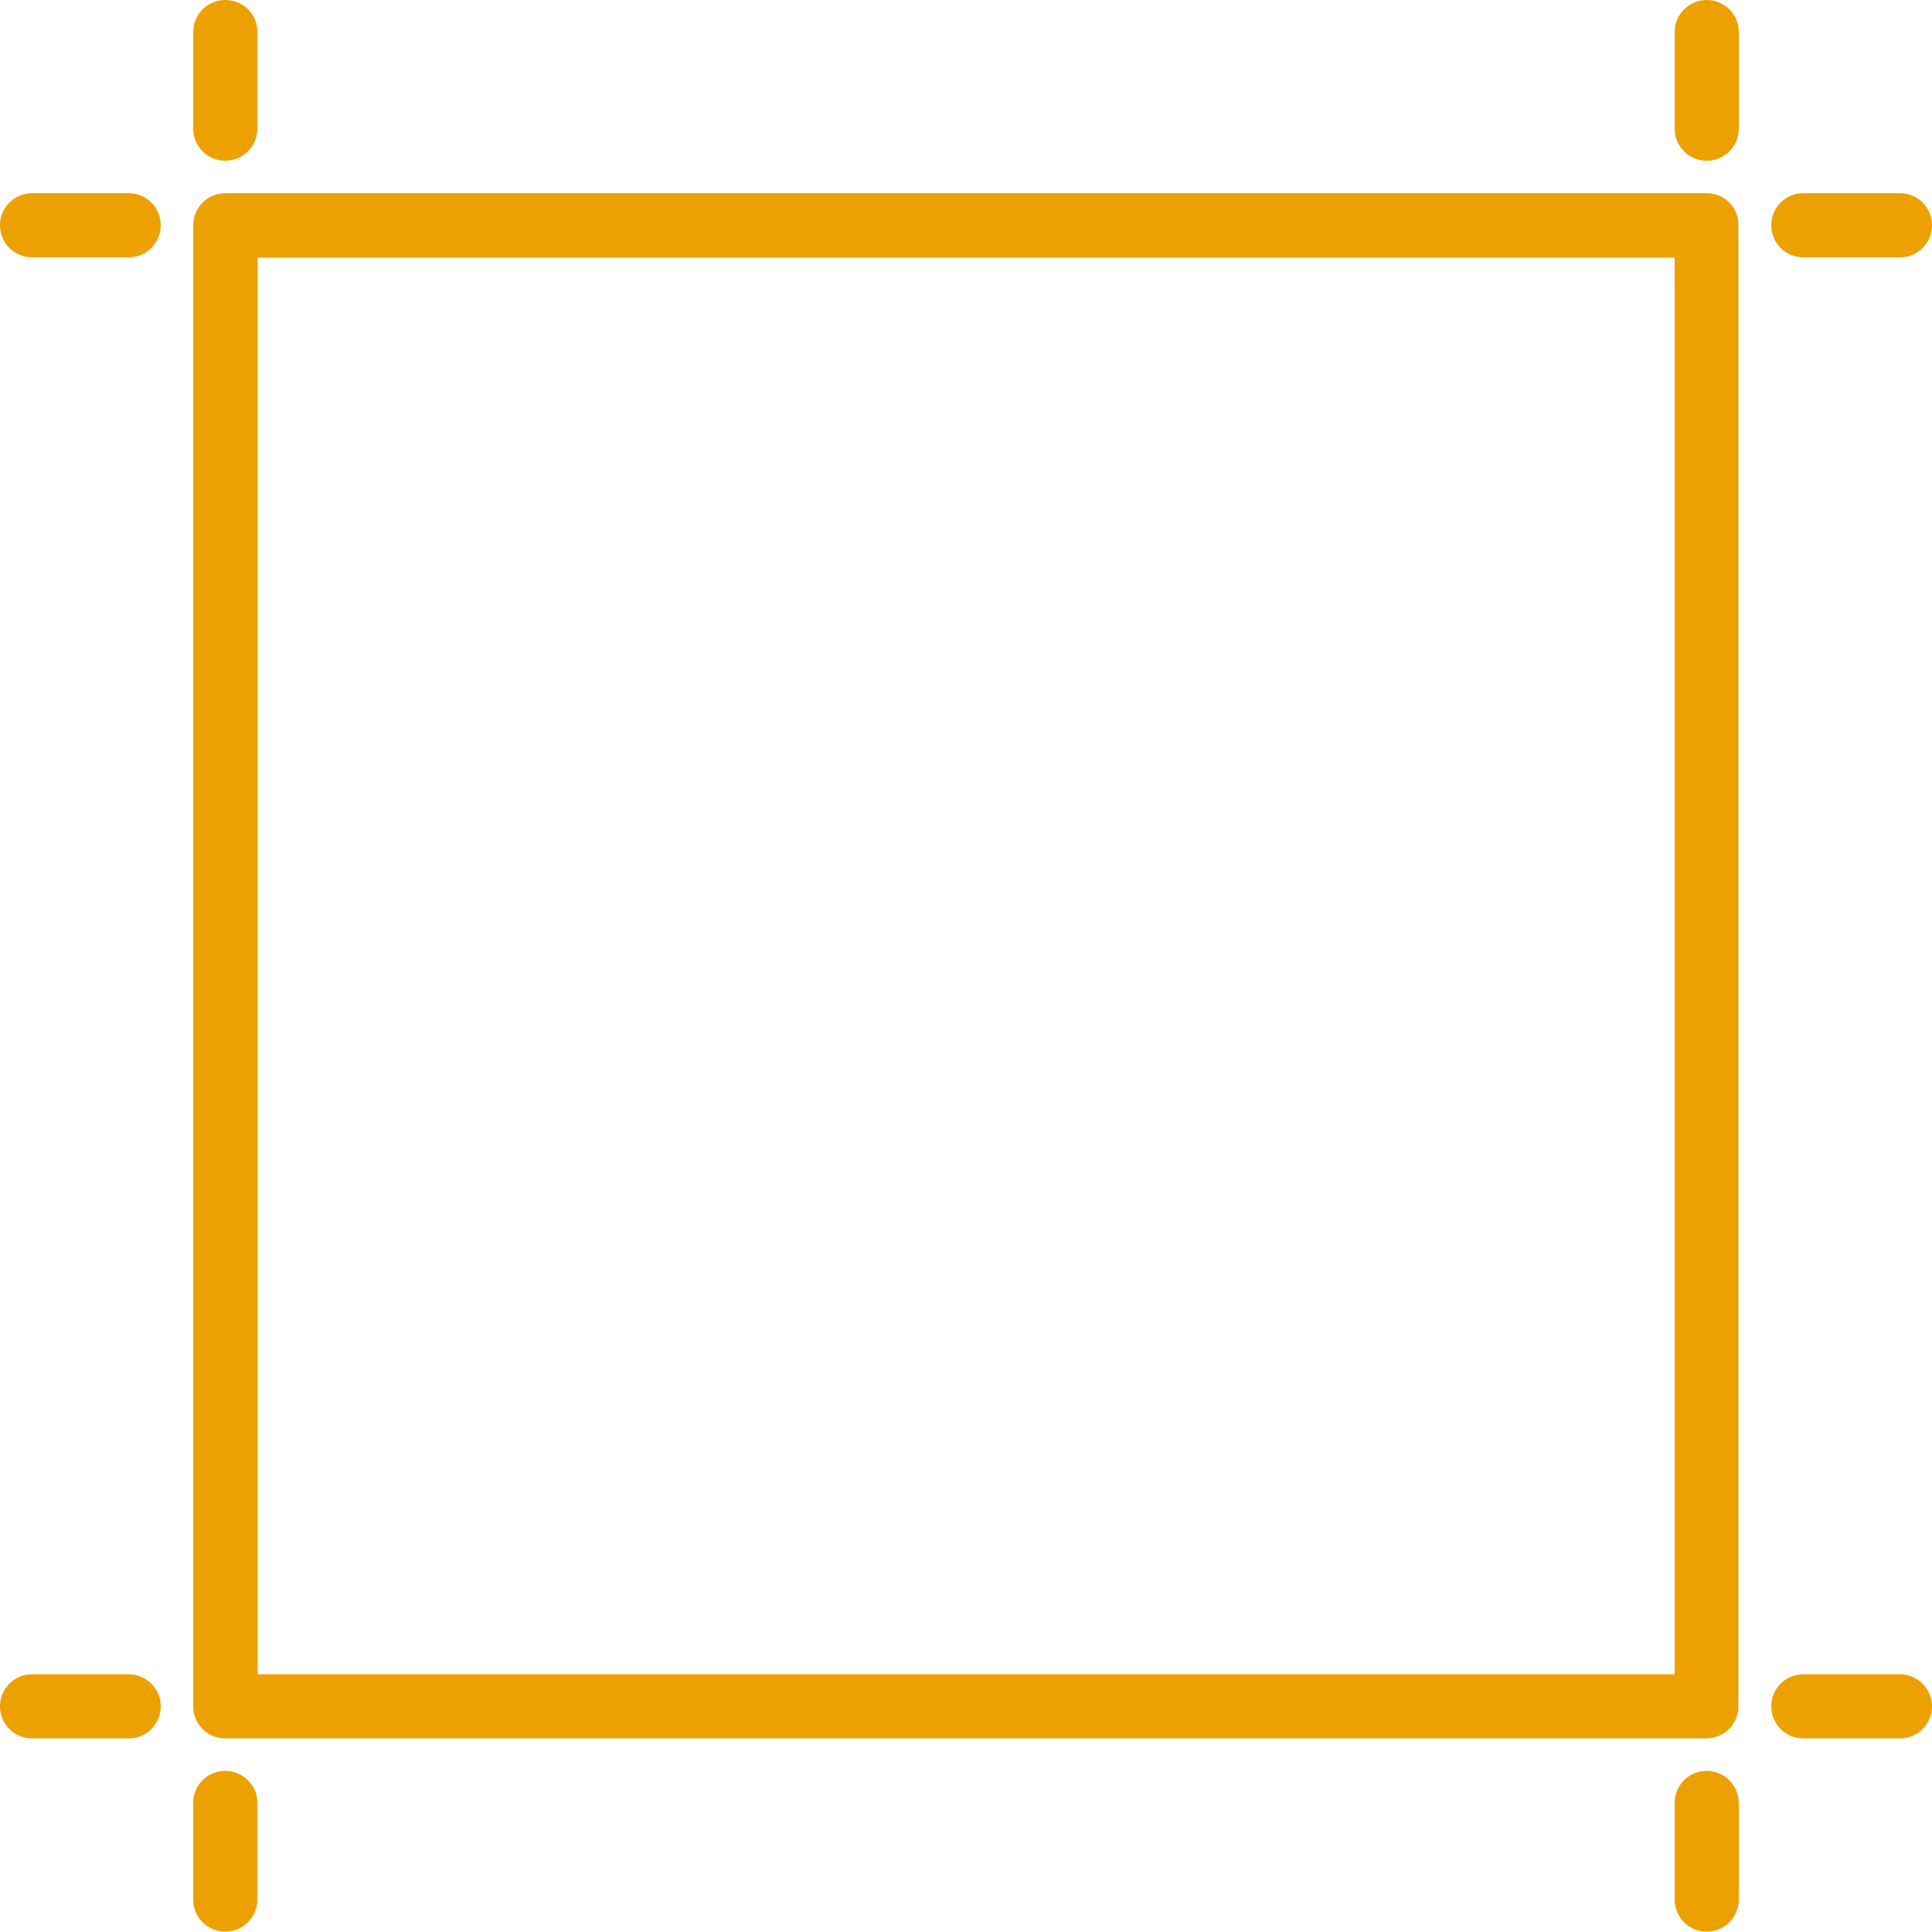 <svg xmlns="http://www.w3.org/2000/svg" xmlns:xlink="http://www.w3.org/1999/xlink" id="Layer_1" x="0px" y="0px" viewBox="0 0 500 500" style="enable-background:new 0 0 500 500;" xml:space="preserve"><style type="text/css">	.st0{fill:#EDA100;}</style><g>	<path class="st0" d="M441.7,50H58.3c-4.6,0-8.3,3.7-8.3,8.3v383.3c0,4.6,3.7,8.3,8.3,8.3h383.3c4.6,0,8.3-3.7,8.3-8.3V58.3  C450,53.7,446.3,50,441.7,50 M433.3,433.3L433.3,433.3H66.7V66.7h366.7V433.3z"></path>	<path class="st0" d="M58.3,0C53.7,0,50,3.7,50,8.3v25c0,4.6,3.7,8.3,8.3,8.3c4.6,0,8.3-3.7,8.3-8.3v-25C66.7,3.7,62.9,0,58.3,0"></path>	<path class="st0" d="M33.3,50h-25C3.7,50,0,53.7,0,58.3s3.7,8.3,8.3,8.3h25c4.6,0,8.3-3.7,8.3-8.3S37.9,50,33.3,50"></path>	<path class="st0" d="M33.3,433.3h-25c-4.6,0-8.3,3.7-8.3,8.3c0,4.6,3.7,8.3,8.3,8.3h25c4.6,0,8.3-3.7,8.3-8.3  C41.7,437.1,37.9,433.3,33.3,433.3"></path>	<path class="st0" d="M58.3,458.3c-4.6,0-8.3,3.7-8.3,8.3v25c0,4.6,3.7,8.3,8.3,8.3c4.6,0,8.3-3.7,8.3-8.3v-25  C66.7,462.1,62.9,458.3,58.3,458.3"></path>	<path class="st0" d="M441.7,458.3c-4.6,0-8.3,3.7-8.3,8.3v25c0,4.6,3.7,8.3,8.3,8.3c4.6,0,8.3-3.7,8.3-8.3v-25  C450,462.1,446.3,458.3,441.7,458.3"></path>	<path class="st0" d="M491.7,433.3h-25c-4.6,0-8.3,3.7-8.3,8.3c0,4.6,3.7,8.3,8.3,8.3h25c4.6,0,8.3-3.7,8.3-8.3  C500,437.1,496.3,433.3,491.7,433.3"></path>	<path class="st0" d="M491.7,50h-25c-4.6,0-8.3,3.7-8.3,8.3s3.7,8.3,8.3,8.3h25c4.6,0,8.3-3.7,8.3-8.3S496.3,50,491.7,50"></path>	<path class="st0" d="M441.7,0c-4.6,0-8.3,3.7-8.3,8.3v25c0,4.6,3.7,8.3,8.3,8.3c4.6,0,8.3-3.7,8.3-8.3v-25C450,3.7,446.3,0,441.7,0  "></path></g></svg>